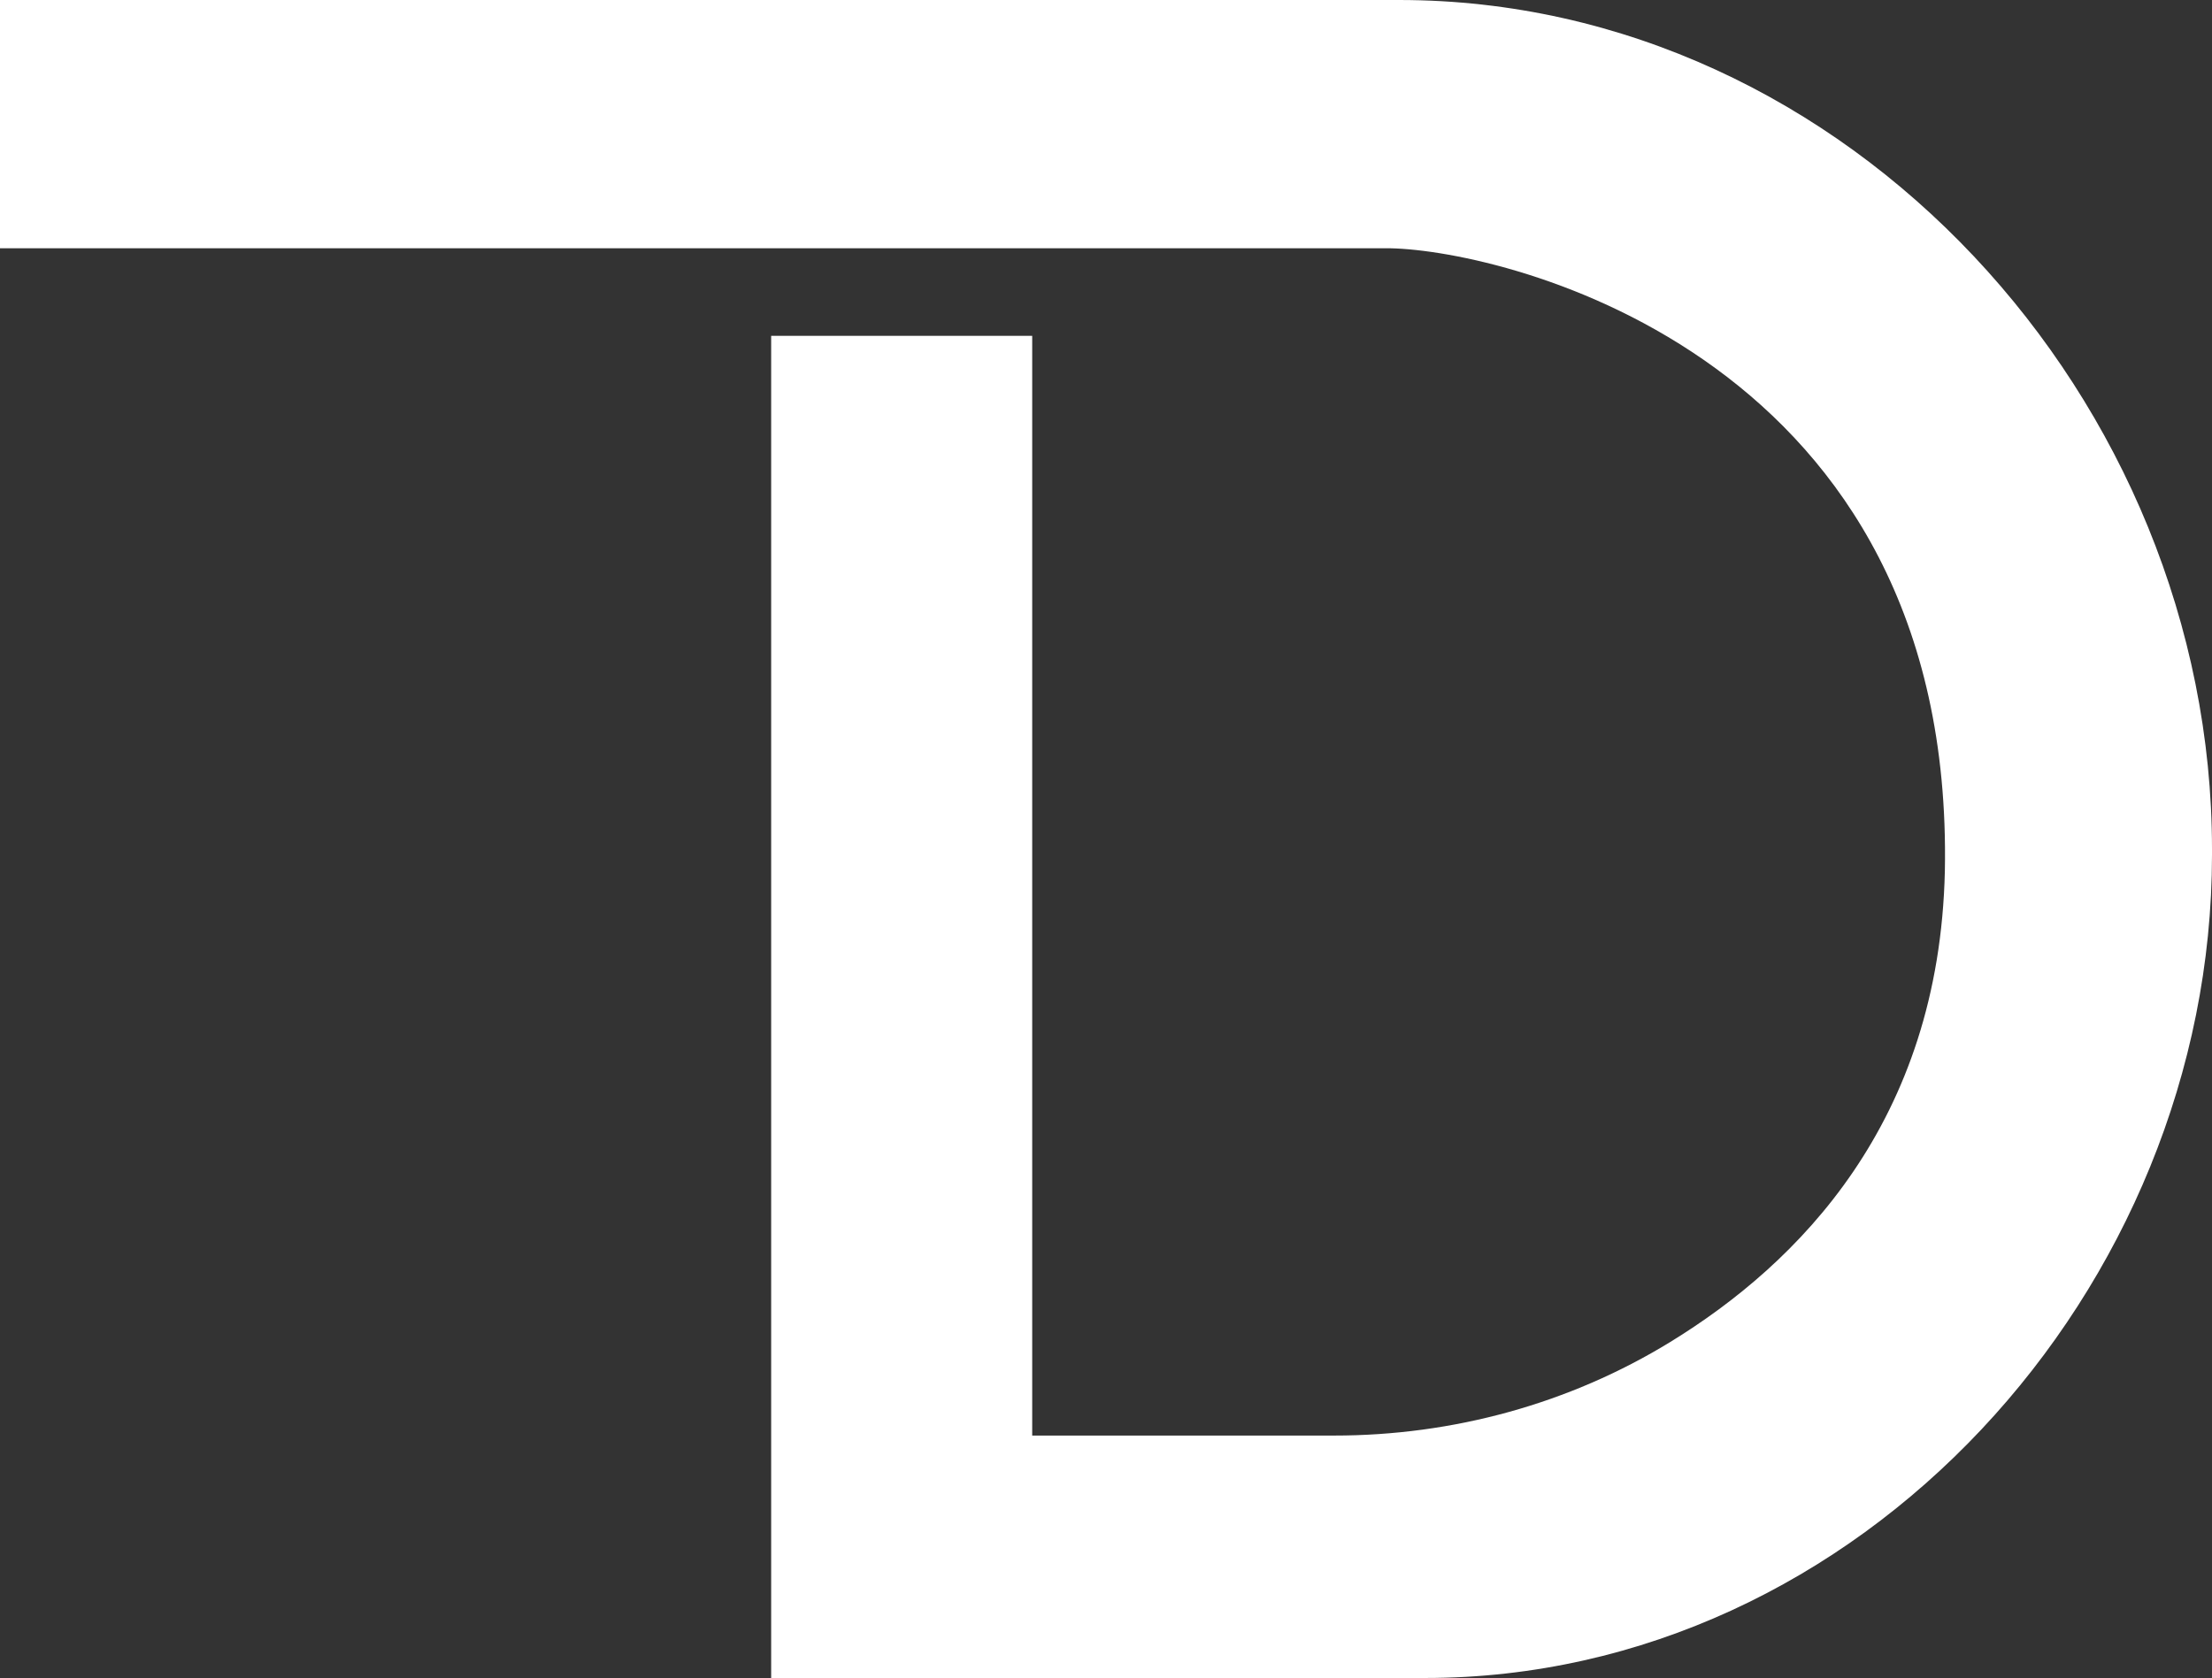 <svg version="1.2" xmlns="http://www.w3.org/2000/svg" fill="#ffffff" viewBox="0.4 0.6 906.7 688"><rect x="0.4" y="0.6" width="906.7" height="688" fill="#333333" stroke="none"/><style></style><path d="m0.4 0.6h573.5c184 0 333.2 164.2 333.2 348.2v2.3c0 178.1-144.4 337.5-322.5 337.5h-268.1v-550.3h107v450.9h123.8c48.6 0 96.4-13 137.8-38.4 52.3-32.1 110.2-89.9 112.5-193.1 4-210.4-179.2-254.3-227.2-255.3h-570z"></path></svg>